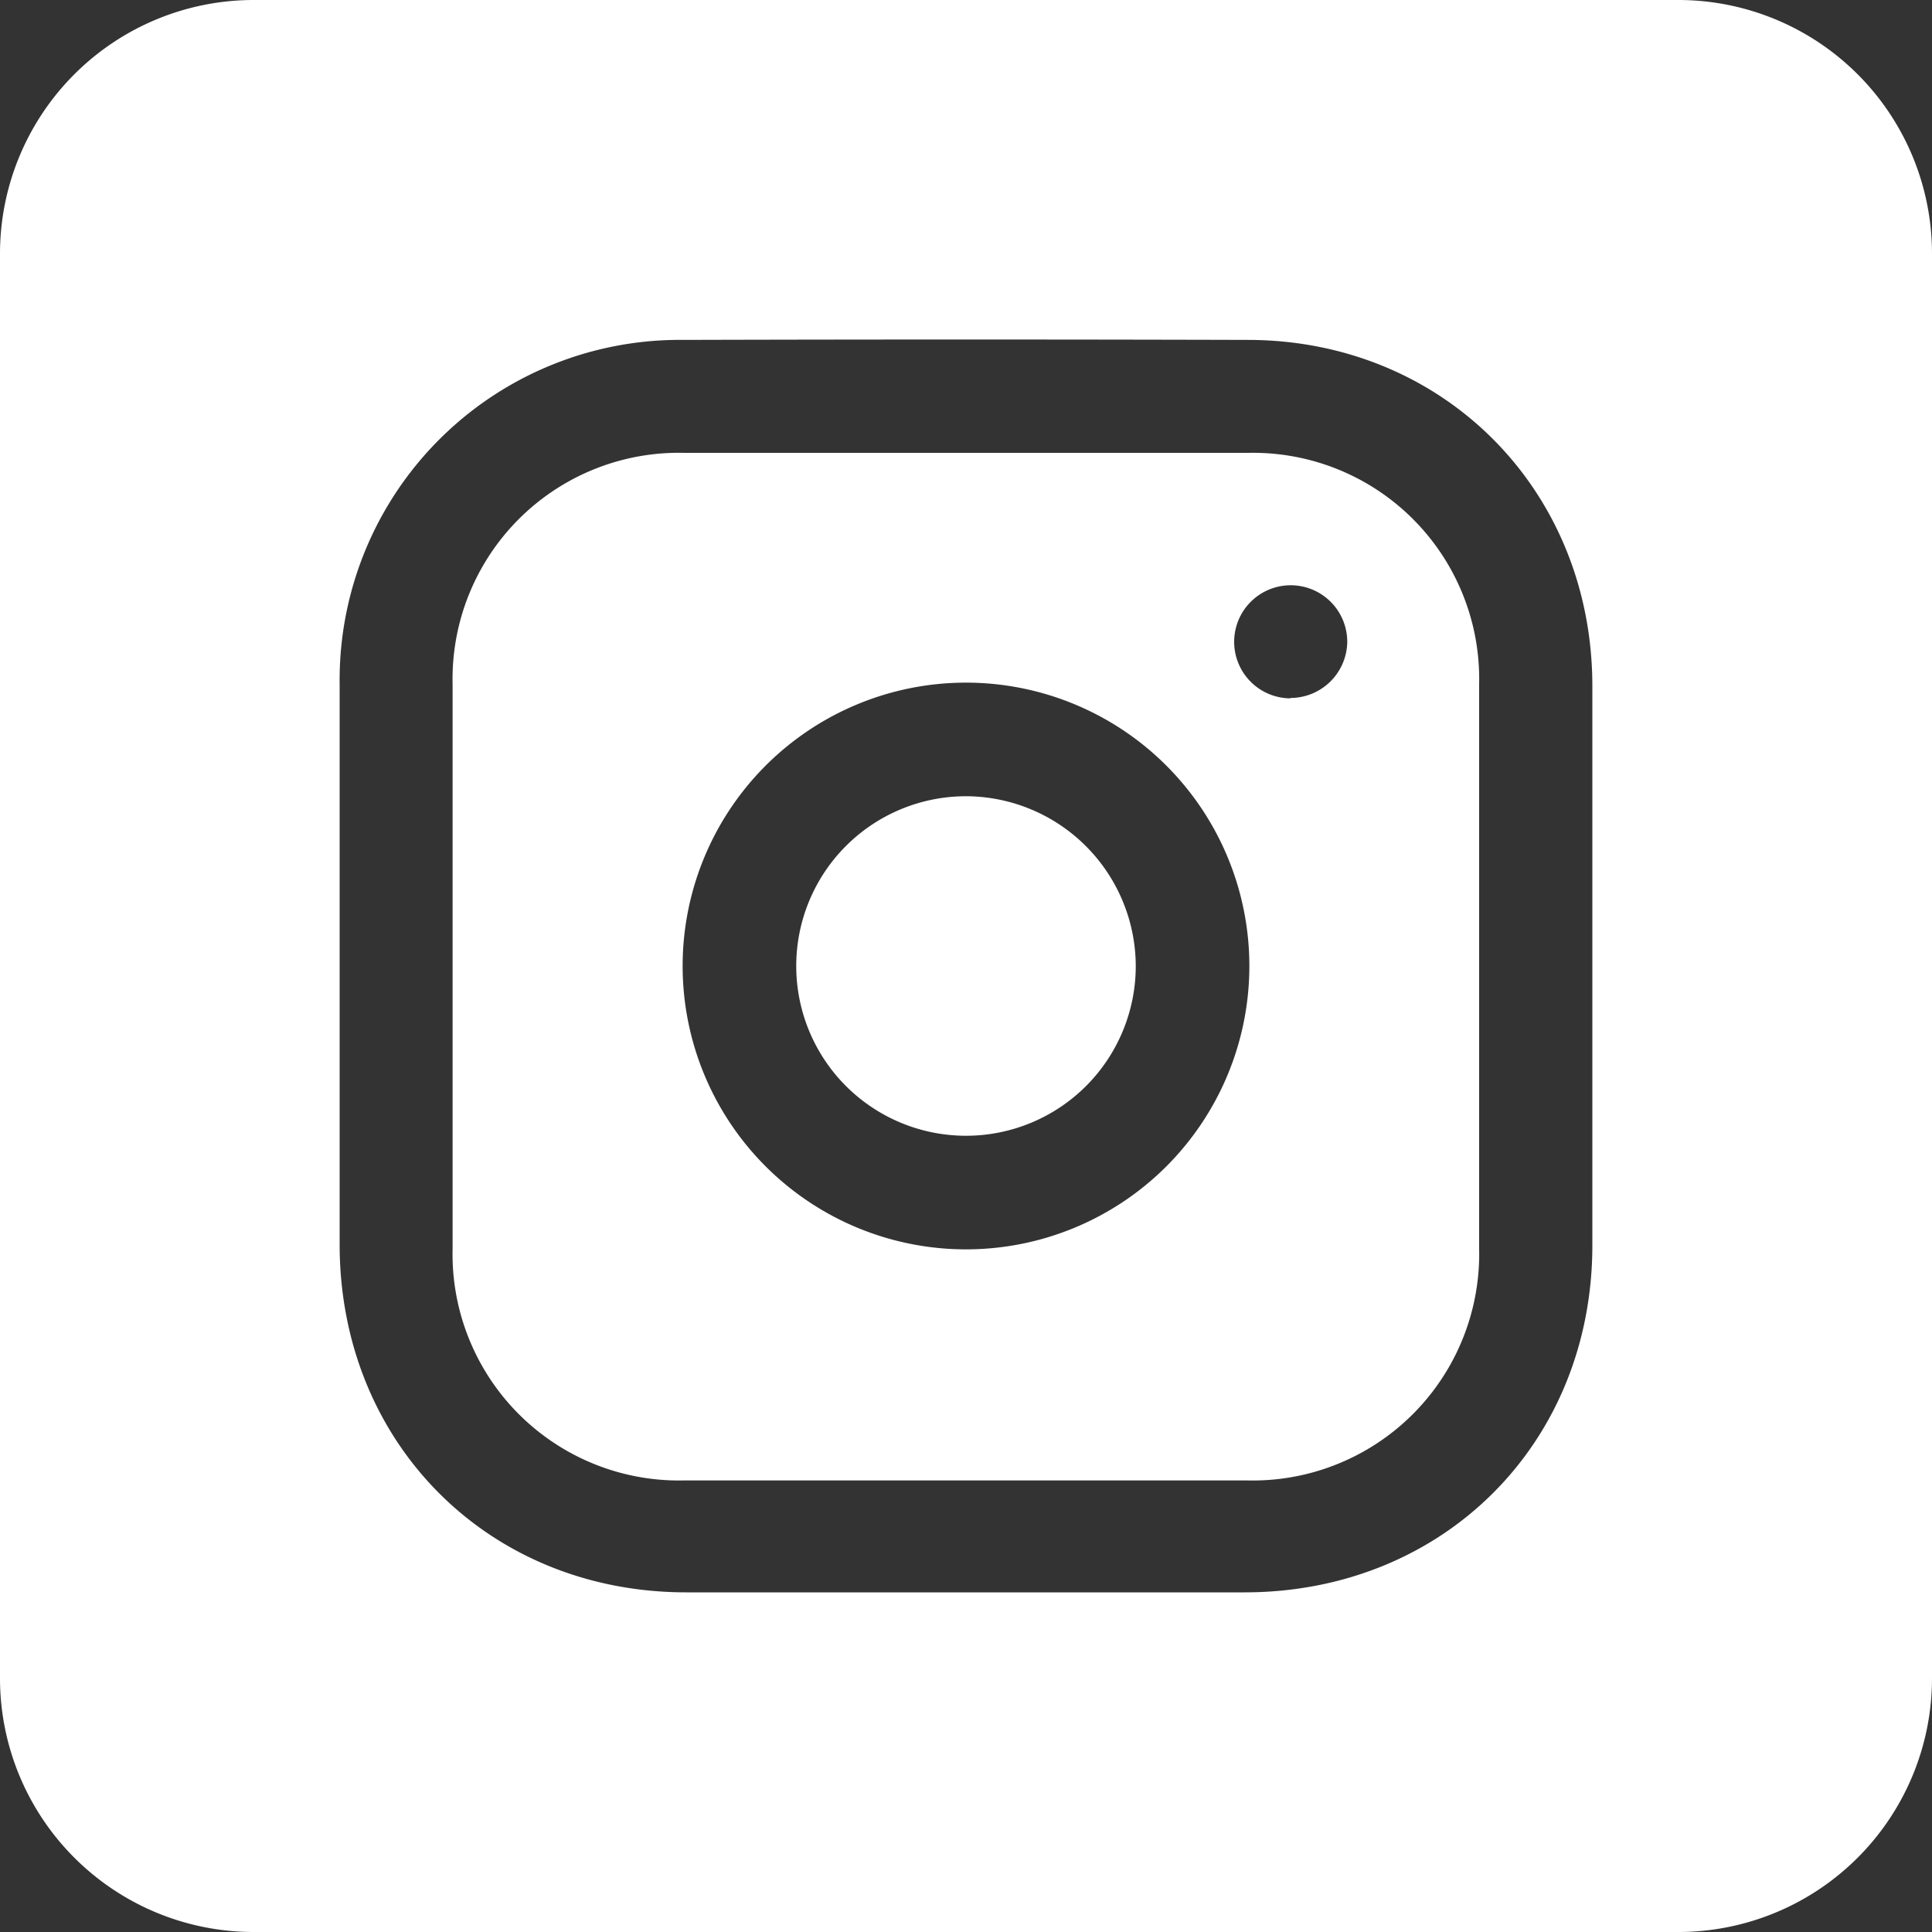 <svg id="Capa_1" data-name="Capa 1" xmlns="http://www.w3.org/2000/svg" viewBox="0 0 150 150"><rect x="0" y="0" width="150" height="150" fill="#333333" stroke="none"/><defs><style>.cls-1{fill:#fff;}</style></defs><path class="cls-1" d="M130.31,0H19.69A19.7,19.7,0,0,0,0,19.69V130.31A19.7,19.7,0,0,0,19.69,150H130.31A19.7,19.7,0,0,0,150,130.31V19.69A19.7,19.7,0,0,0,130.31,0ZM96.65,123.63q-21.69,0-43.36,0c-15.37,0-26.91-11.59-26.92-27q0-21.75,0-43.5A26.41,26.41,0,0,1,53.06,26.39q21.9-.06,43.79,0c15.19,0,26.76,11.63,26.78,26.84q0,10.9,0,21.82t0,21.68C123.61,112.08,112.05,123.62,96.65,123.63Z"/><path class="cls-1" d="M96.92,35.16q-21.89,0-43.78,0a17.57,17.57,0,0,0-18,18q0,21.9,0,43.78a17.58,17.58,0,0,0,18,18H96.78a17.59,17.59,0,0,0,18.06-18q0-10.9,0-21.82c0-7.32,0-14.64,0-22A17.56,17.56,0,0,0,96.92,35.16ZM75,97A22,22,0,1,1,97,75,22,22,0,0,1,75,97Zm25.19-42.78a4.39,4.39,0,1,1,4.41-4.33A4.42,4.42,0,0,1,100.17,54.19Z"/><path class="cls-1" d="M75,61.82A13.18,13.18,0,1,0,88.18,75,13.22,13.22,0,0,0,75,61.82Z"/></svg>